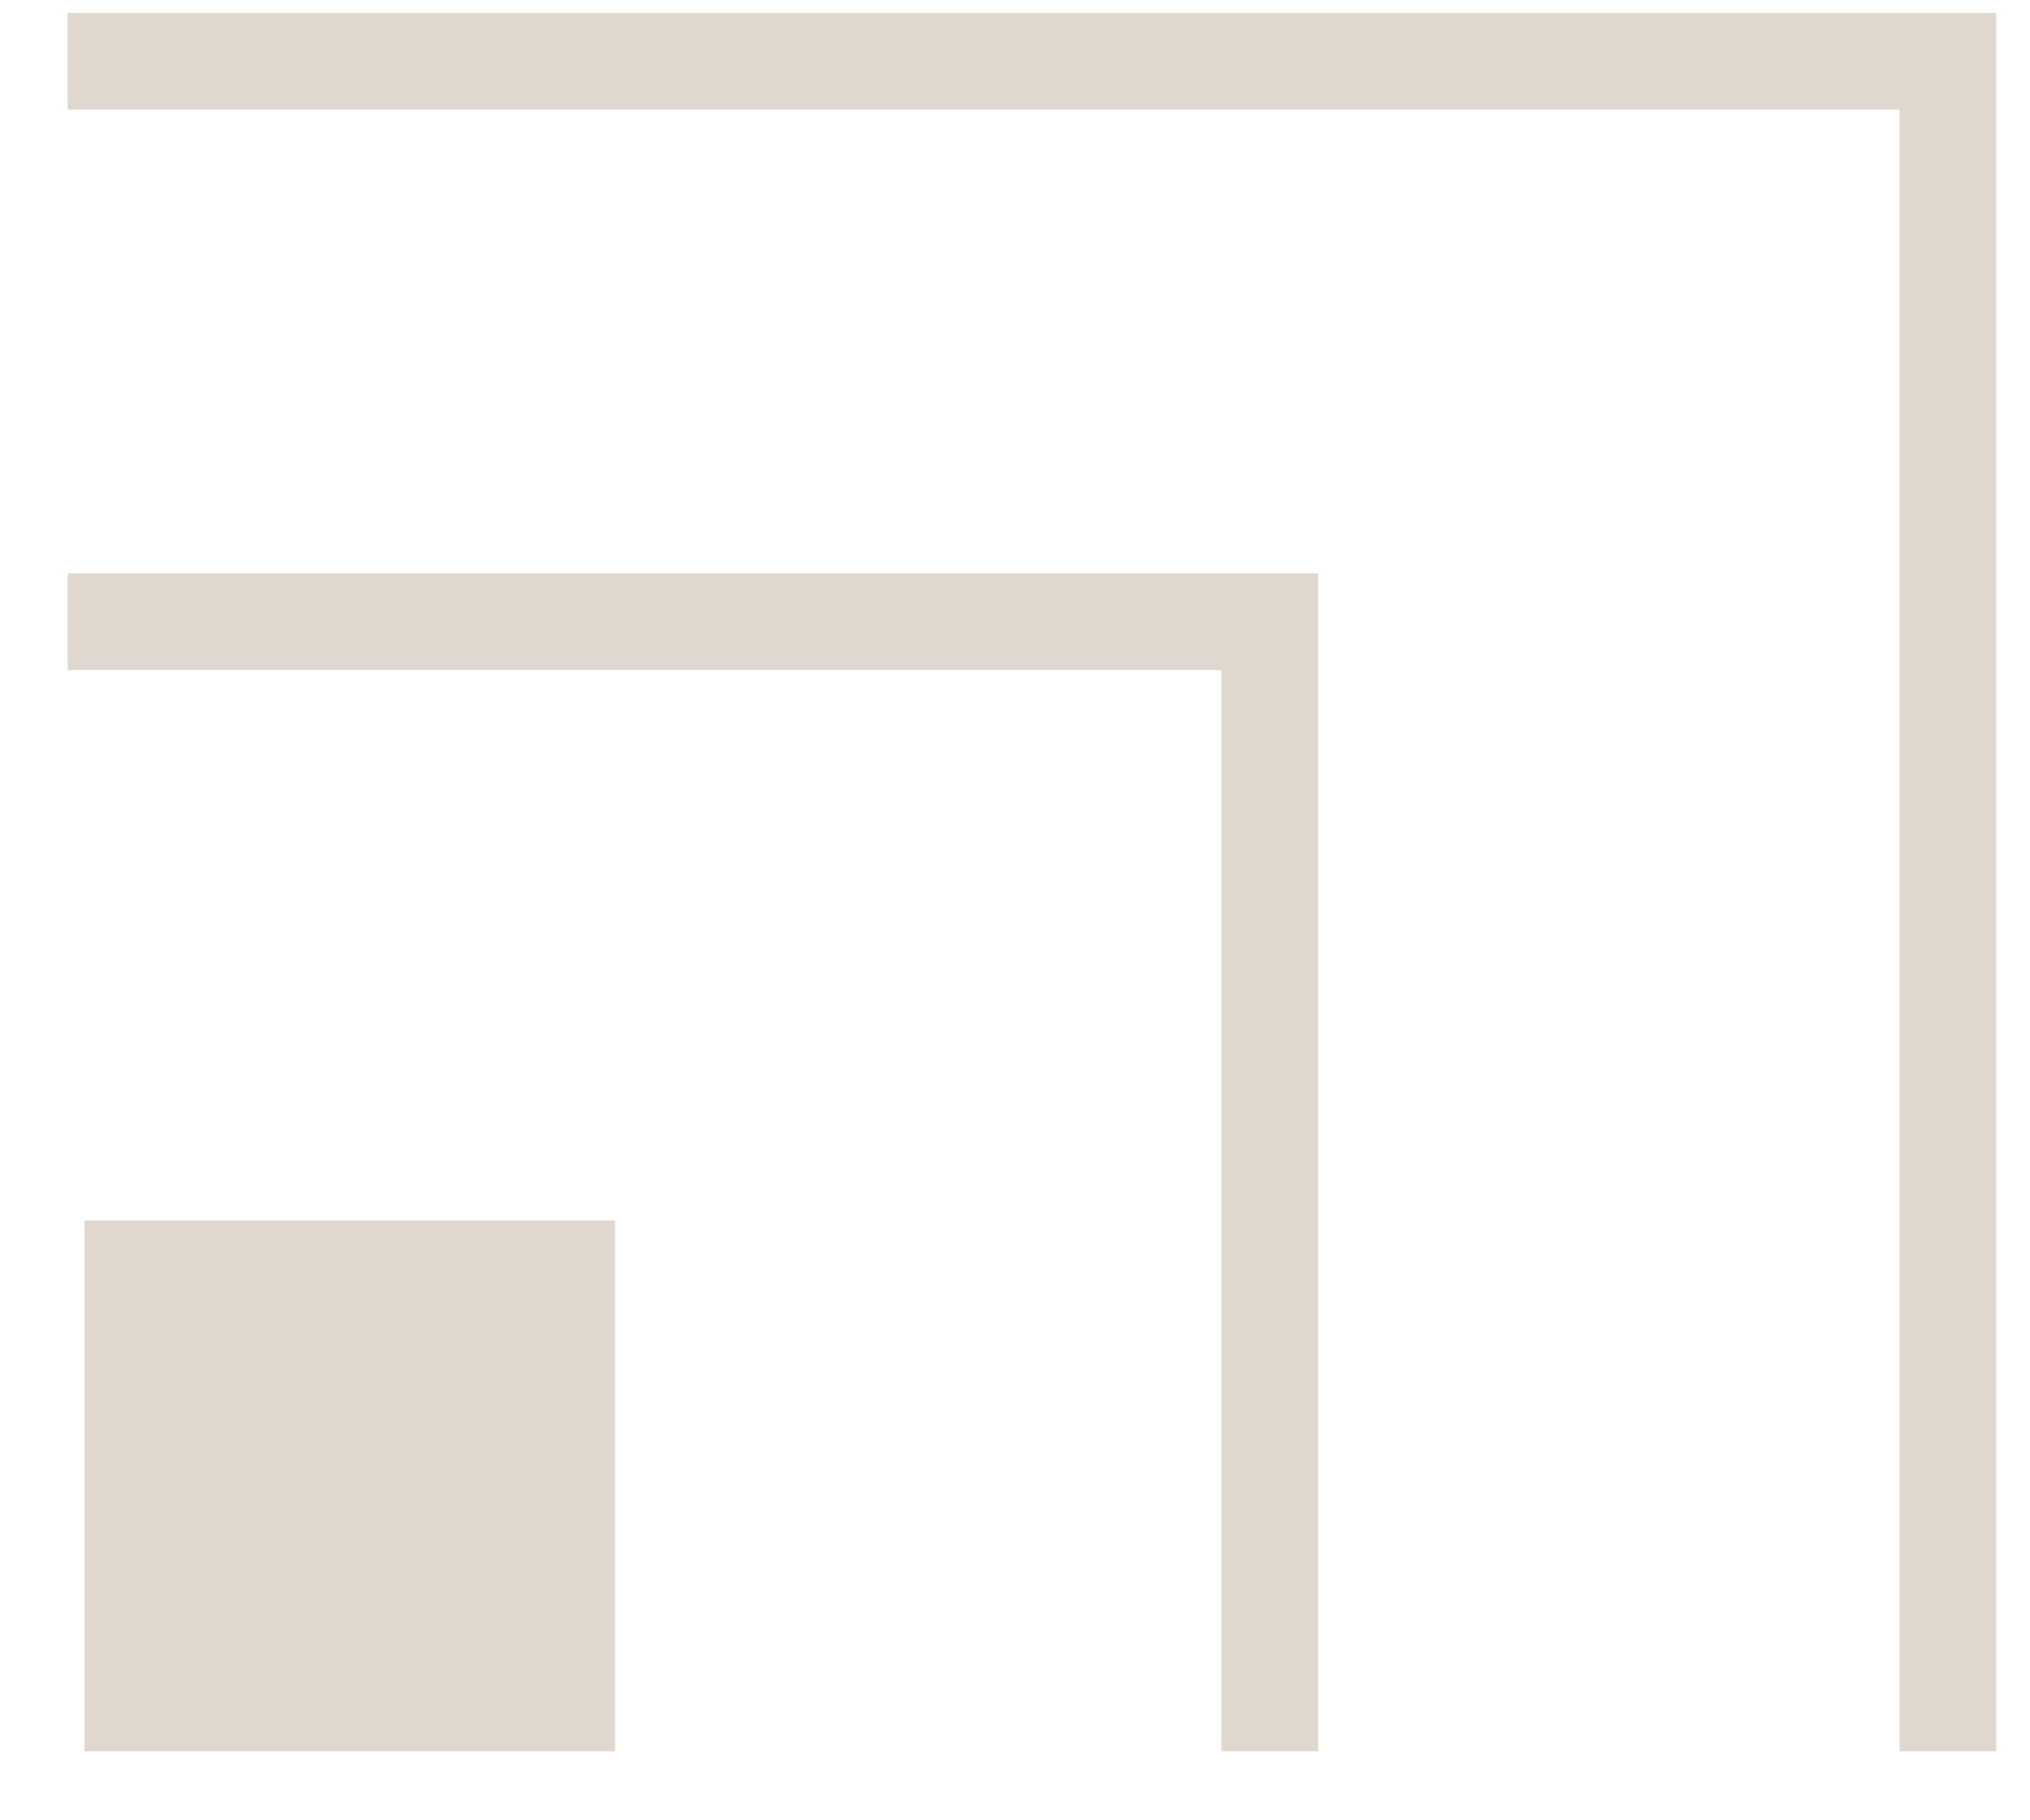 <svg width="29" height="26" viewBox="0 0 29 26" fill="none" xmlns="http://www.w3.org/2000/svg">
<path fill-rule="evenodd" clip-rule="evenodd" d="M28.518 25.014V0.185H0.966V1.566H27.137V25.014L28.518 25.014Z" fill="#E0D8CE"/>
<path fill-rule="evenodd" clip-rule="evenodd" d="M17.449 25.014H18.83V8.19H0.966V9.571H17.449V25.014Z" fill="#E0D8CE"/>
<path fill-rule="evenodd" clip-rule="evenodd" d="M1.205 17.432H8.787V25.014H1.205V17.432Z" fill="#E0D8CE"/>
</svg>
